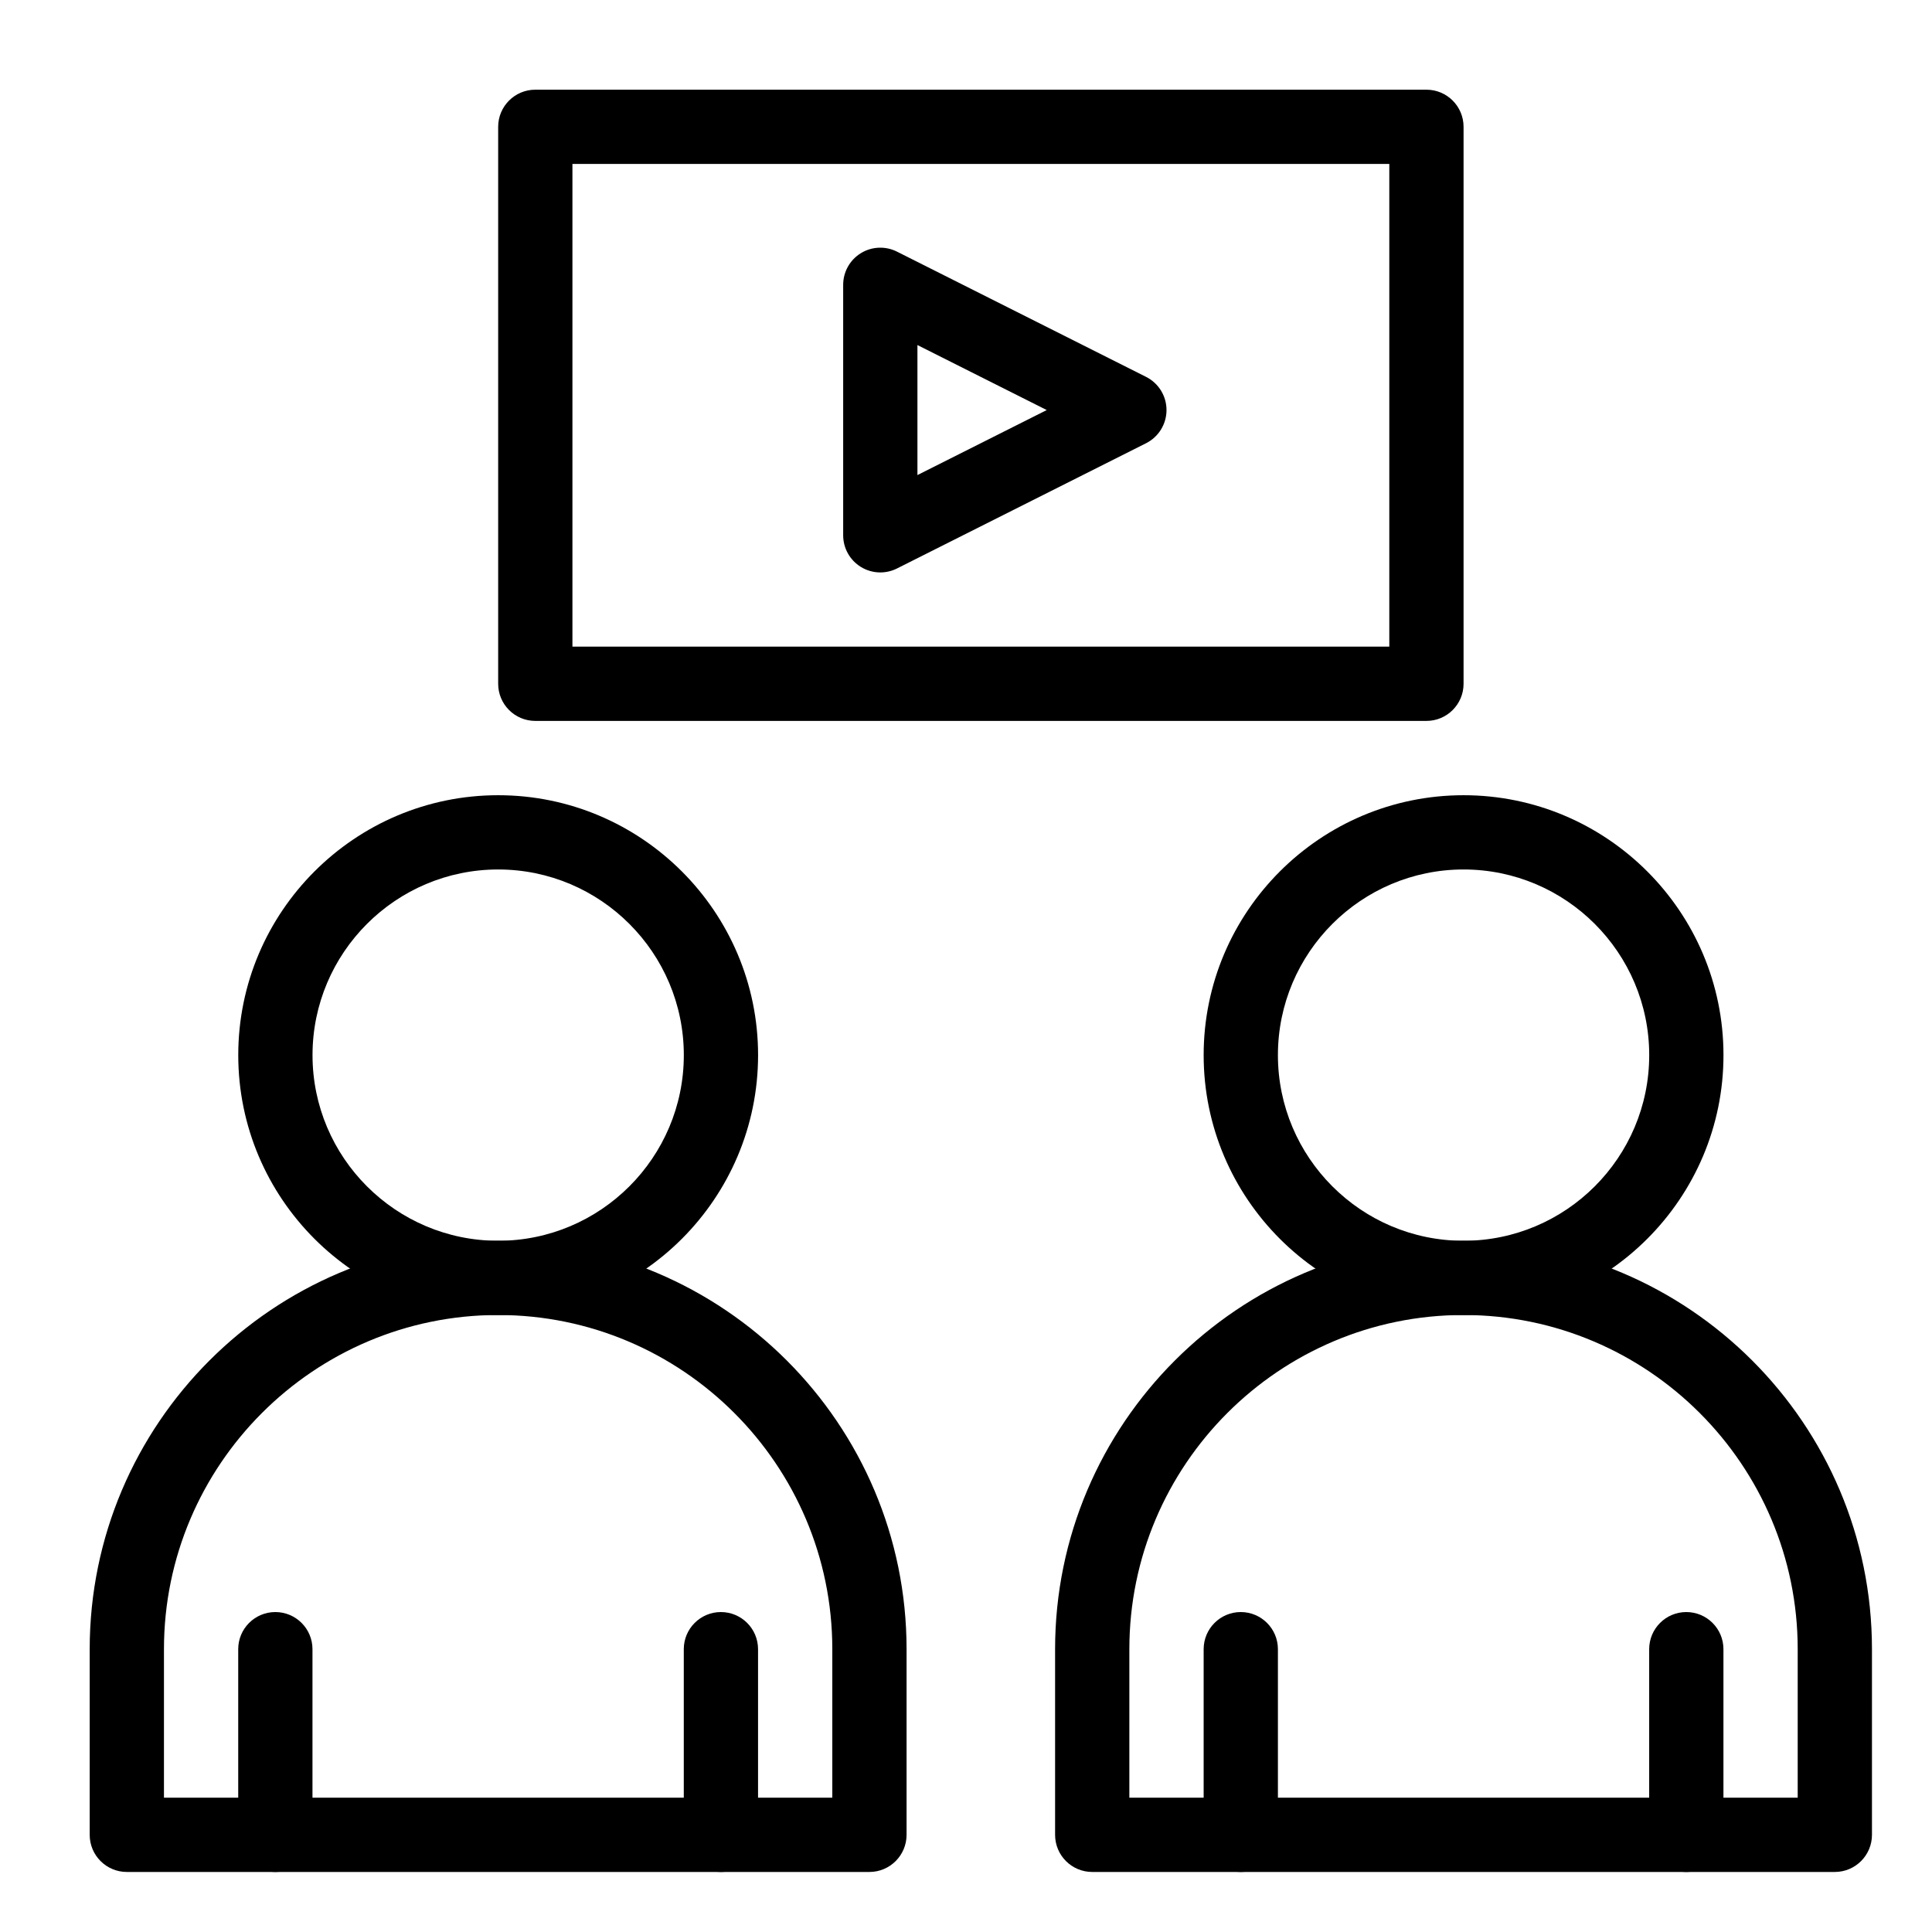 <?xml version="1.0" encoding="UTF-8"?>
<!-- Uploaded to: SVG Repo, www.svgrepo.com, Generator: SVG Repo Mixer Tools -->
<svg fill="#000000" width="800px" height="800px" version="1.1" viewBox="144 144 512 512" xmlns="http://www.w3.org/2000/svg">
 <g>
  <path d="m374.41 640.09h-196.8c-5.434 0-9.84-4.406-9.84-9.84v-49.199c0-59.684 48.555-108.24 108.24-108.24 59.684 0 108.24 48.555 108.24 108.24v49.199c-0.004 5.434-4.41 9.84-9.844 9.84zm-186.96-19.68h177.12v-39.359c0-48.832-39.727-88.559-88.559-88.559s-88.559 39.727-88.559 88.559z"/>
  <path d="m276.02 492.5c-37.98 0-68.879-30.898-68.879-68.879 0-37.98 30.898-68.879 68.879-68.879s68.879 30.898 68.879 68.879c0 37.977-30.898 68.879-68.879 68.879zm0-118.08c-27.129 0-49.199 22.07-49.199 49.199 0 27.129 22.07 49.199 49.199 49.199s49.199-22.07 49.199-49.199c0-27.129-22.07-49.199-49.199-49.199z"/>
  <path d="m630.25 640.09h-196.8c-5.434 0-9.84-4.406-9.84-9.84v-49.199c0-59.684 48.555-108.24 108.24-108.24 59.684 0 108.24 48.555 108.24 108.24v49.199c-0.004 5.434-4.41 9.84-9.844 9.84zm-186.96-19.68h177.12v-39.359c0-48.832-39.727-88.559-88.559-88.559s-88.559 39.727-88.559 88.559z"/>
  <path d="m531.86 492.5c-37.98 0-68.879-30.898-68.879-68.879 0-37.98 30.898-68.879 68.879-68.879s68.879 30.898 68.879 68.879c0 37.977-30.898 68.879-68.879 68.879zm0-118.08c-27.129 0-49.199 22.07-49.199 49.199 0 27.129 22.07 49.199 49.199 49.199 27.129 0 49.199-22.07 49.199-49.199 0-27.129-22.07-49.199-49.199-49.199z"/>
  <path d="m522.02 335.05h-236.16c-5.434 0-9.84-4.406-9.84-9.84v-147.6c0-5.434 4.406-9.84 9.84-9.84h236.16c5.434 0 9.84 4.406 9.84 9.84v147.6c0 5.434-4.406 9.84-9.84 9.84zm-226.32-19.68h216.48v-127.92h-216.48z"/>
  <path d="m216.97 640.09c-5.434 0-9.84-4.406-9.84-9.84v-49.199c0-5.434 4.406-9.84 9.84-9.84s9.84 4.406 9.84 9.84v49.199c0 5.434-4.402 9.84-9.84 9.84z"/>
  <path d="m335.05 640.09c-5.434 0-9.84-4.406-9.84-9.84v-49.199c0-5.434 4.406-9.84 9.84-9.84 5.434 0 9.84 4.406 9.84 9.84v49.199c0 5.434-4.406 9.84-9.84 9.84z"/>
  <path d="m472.82 640.09c-5.434 0-9.84-4.406-9.84-9.84v-49.199c0-5.434 4.406-9.84 9.84-9.84s9.84 4.406 9.84 9.84v49.199c0 5.434-4.406 9.84-9.84 9.84z"/>
  <path d="m590.89 640.09c-5.434 0-9.84-4.406-9.84-9.84v-49.199c0-5.434 4.406-9.84 9.84-9.84 5.434 0 9.84 4.406 9.84 9.84v49.199c0 5.434-4.406 9.84-9.84 9.84z"/>
  <path d="m377.29 295.7c-1.797 0-3.586-0.492-5.164-1.465-2.906-1.793-4.676-4.961-4.676-8.375v-66.383c0-3.414 1.77-6.582 4.676-8.375 2.906-1.793 6.535-1.949 9.586-0.414l66.008 33.188c3.324 1.672 5.418 5.07 5.418 8.793 0 3.719-2.098 7.121-5.418 8.793l-66.008 33.191c-1.395 0.699-2.91 1.047-4.422 1.047zm9.84-60.258v34.457l34.266-17.23z"/>
 </g>
</svg>